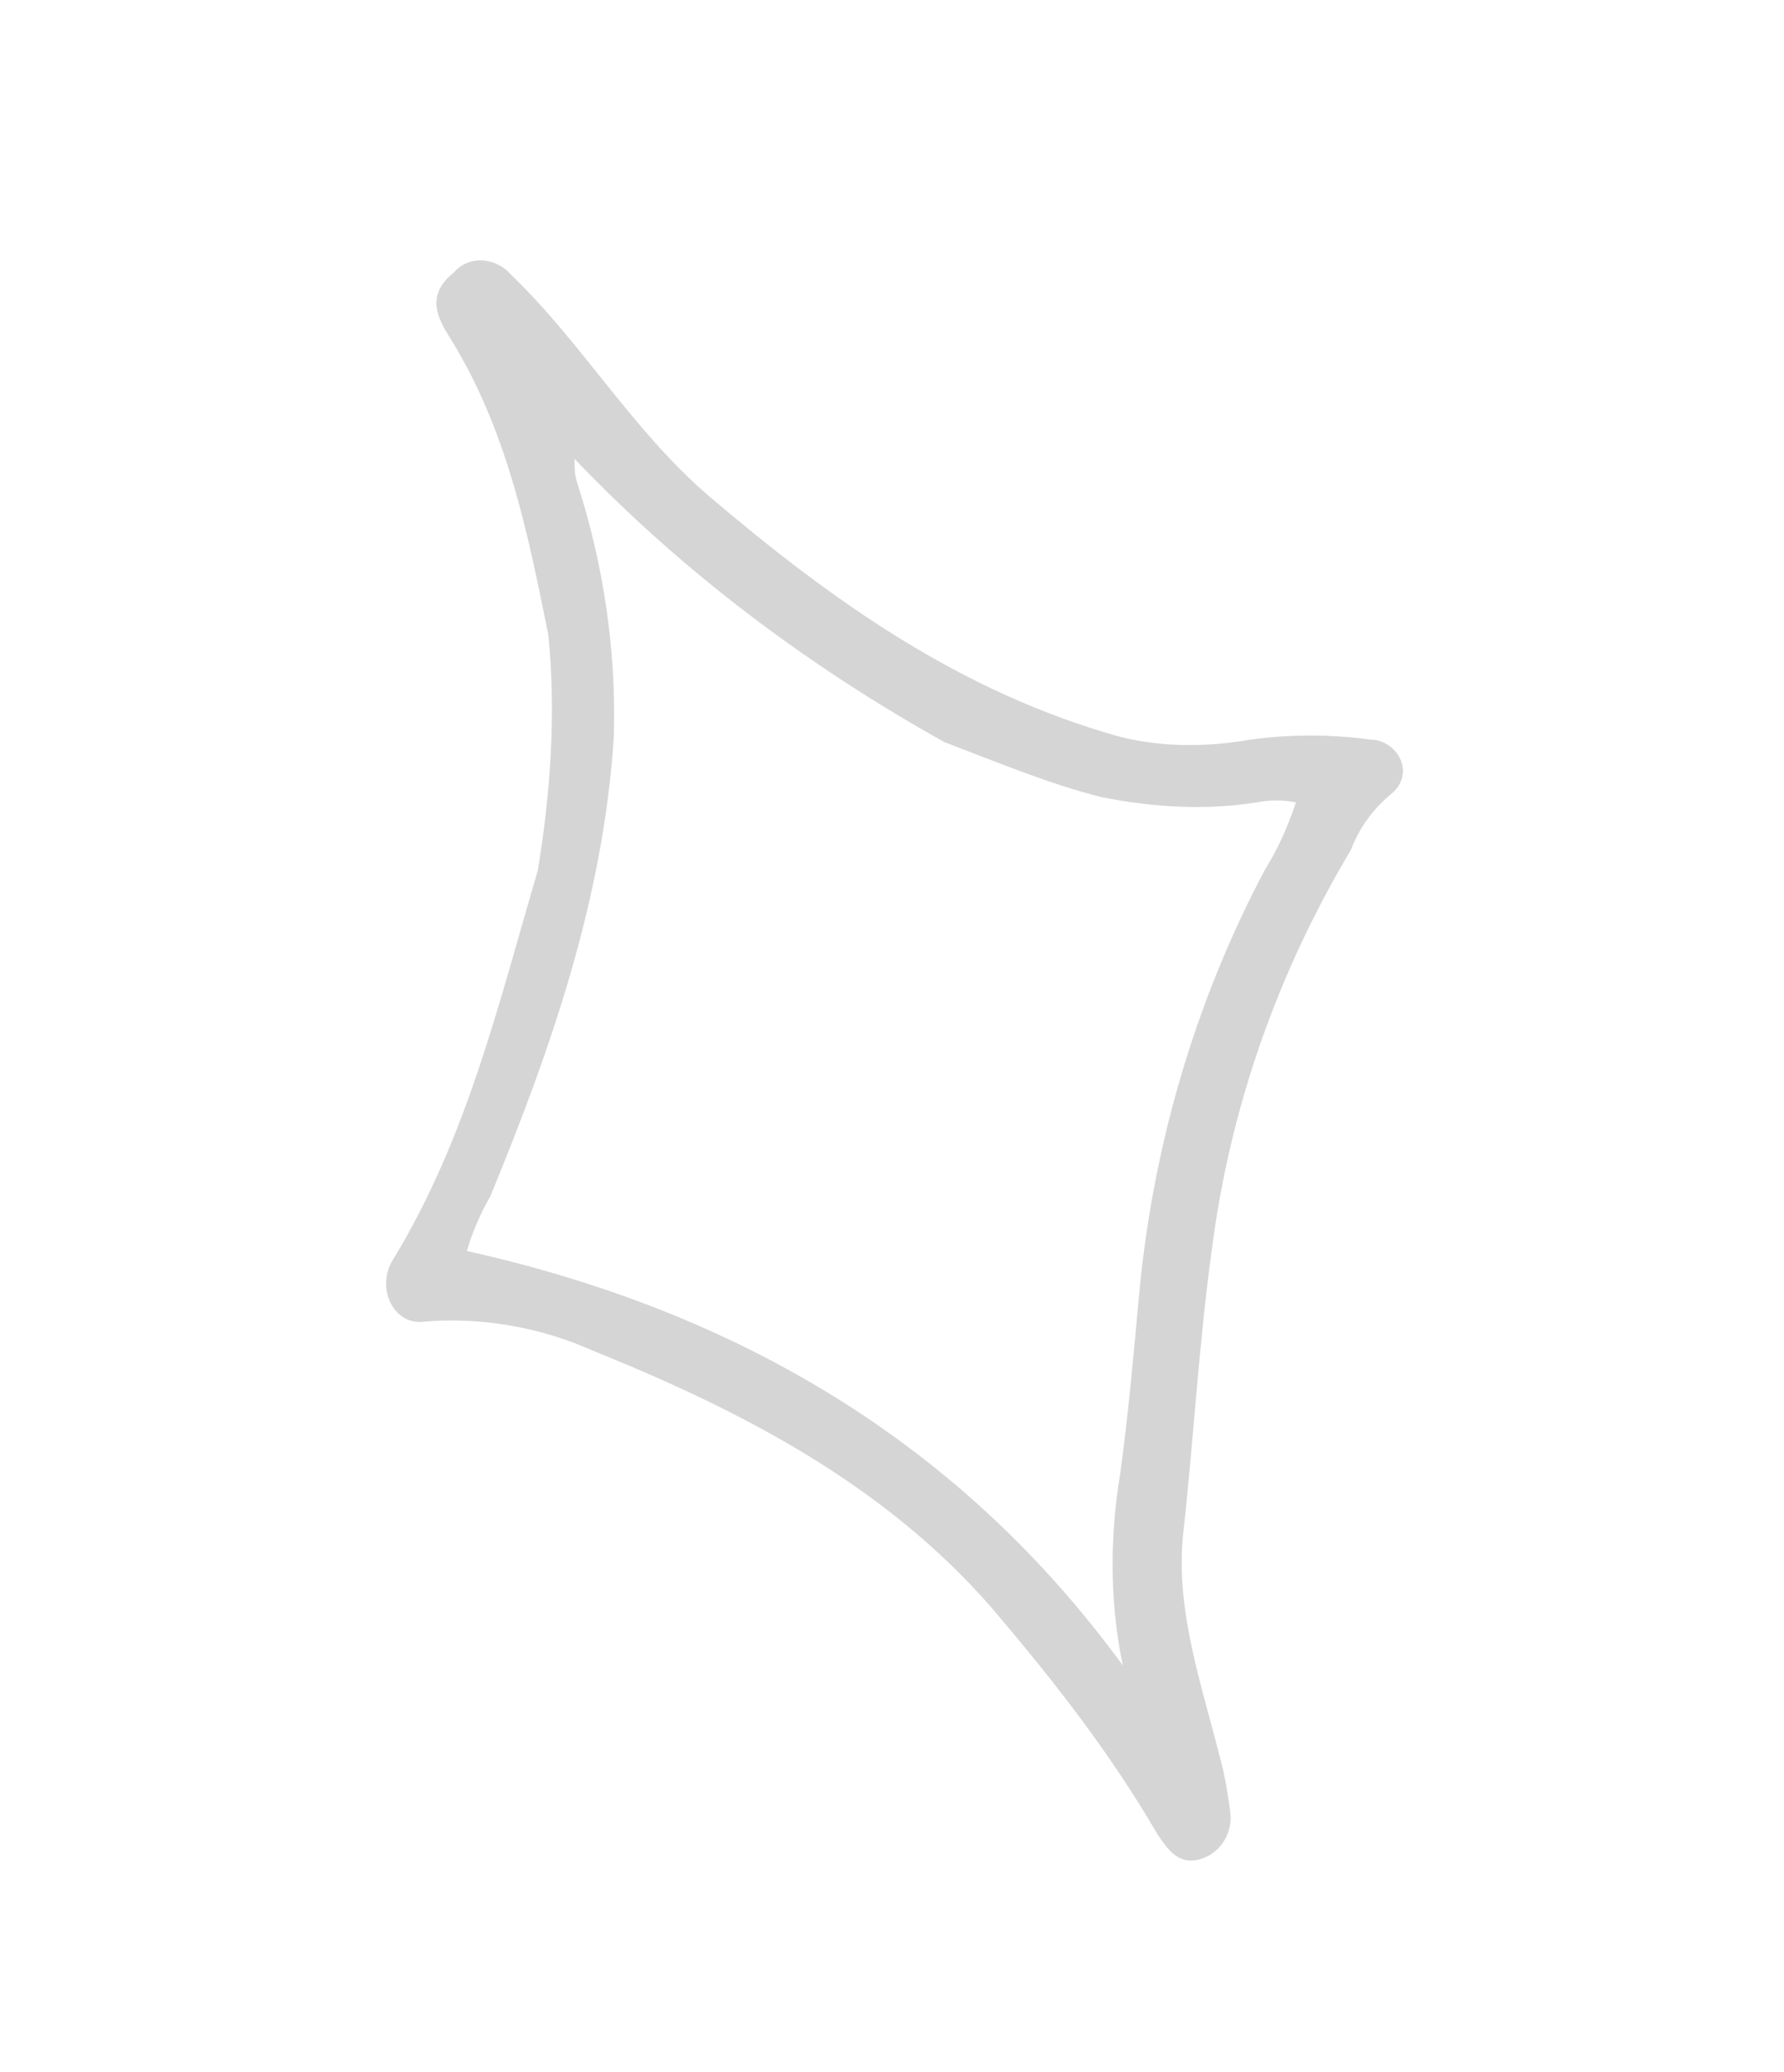 <?xml version="1.0" encoding="utf-8"?>
<!-- Generator: Adobe Illustrator 28.0.0, SVG Export Plug-In . SVG Version: 6.00 Build 0)  -->
<svg version="1.1" id="レイヤー_1" xmlns="http://www.w3.org/2000/svg" xmlns:xlink="http://www.w3.org/1999/xlink" x="0px"
	 y="0px" viewBox="0 0 68 79" style="enable-background:new 0 0 68 79;" xml:space="preserve">
<style type="text/css">
	.st0{fill:#D5D5D5;}
</style>
<g id="_02" transform="translate(-23.303 -27.01)">
	<path id="パス_10599" class="st0" d="M44.2,51.2c-0.8-4-1.6-7.9-3.8-11.4c-0.5-0.8-0.8-1.6,0.2-2.4c0.5-0.6,1.4-0.6,2-0.1
		c0.1,0.1,0.1,0.1,0.2,0.2c2.7,2.6,4.6,5.9,7.5,8.4c4.7,4,9.6,7.5,15.7,9.2c1.6,0.4,3.3,0.4,5,0.1c1.5-0.2,3-0.2,4.5,0
		c0.5,0,1,0.3,1.2,0.8c0.2,0.5,0,1-0.4,1.3c-0.7,0.6-1.2,1.3-1.5,2.1c-2.8,4.7-4.6,9.8-5.3,15.2c-0.5,3.6-0.7,7.3-1.1,10.9
		c-0.3,2.9,0.7,5.7,1.4,8.5c0.2,0.7,0.3,1.4,0.4,2.1c0.1,0.8-0.4,1.6-1.2,1.8c-0.8,0.2-1.2-0.4-1.6-1c-1.8-3.1-4-5.9-6.3-8.6
		c-4.1-4.7-9.5-7.5-15.2-9.8c-2-0.9-4.3-1.3-6.5-1.1c-1.1,0.1-1.8-1.3-1.1-2.4c2.8-4.6,4-9.7,5.5-14.8
		C44.3,57.2,44.5,54.1,44.2,51.2 M59.3,55.3c-5.2-2.9-10-6.5-14.1-10.8c0,0.3,0,0.6,0.1,0.9c1,3.1,1.5,6.4,1.4,9.7
		c-0.4,6.2-2.4,11.9-4.7,17.5c-0.4,0.7-0.7,1.4-0.9,2.1C51.4,77,59.9,82,66.1,90.5c-0.5-2.4-0.5-4.9-0.1-7.3
		c0.3-2.2,0.5-4.4,0.7-6.6c0.5-5.7,2.1-11.3,4.8-16.4c0.5-0.8,0.9-1.7,1.2-2.6c-0.5-0.1-1-0.1-1.5,0c-1.9,0.3-3.9,0.2-5.9-0.2
		C63.3,56.9,61.4,56.1,59.3,55.3"/>
</g>
</svg>
